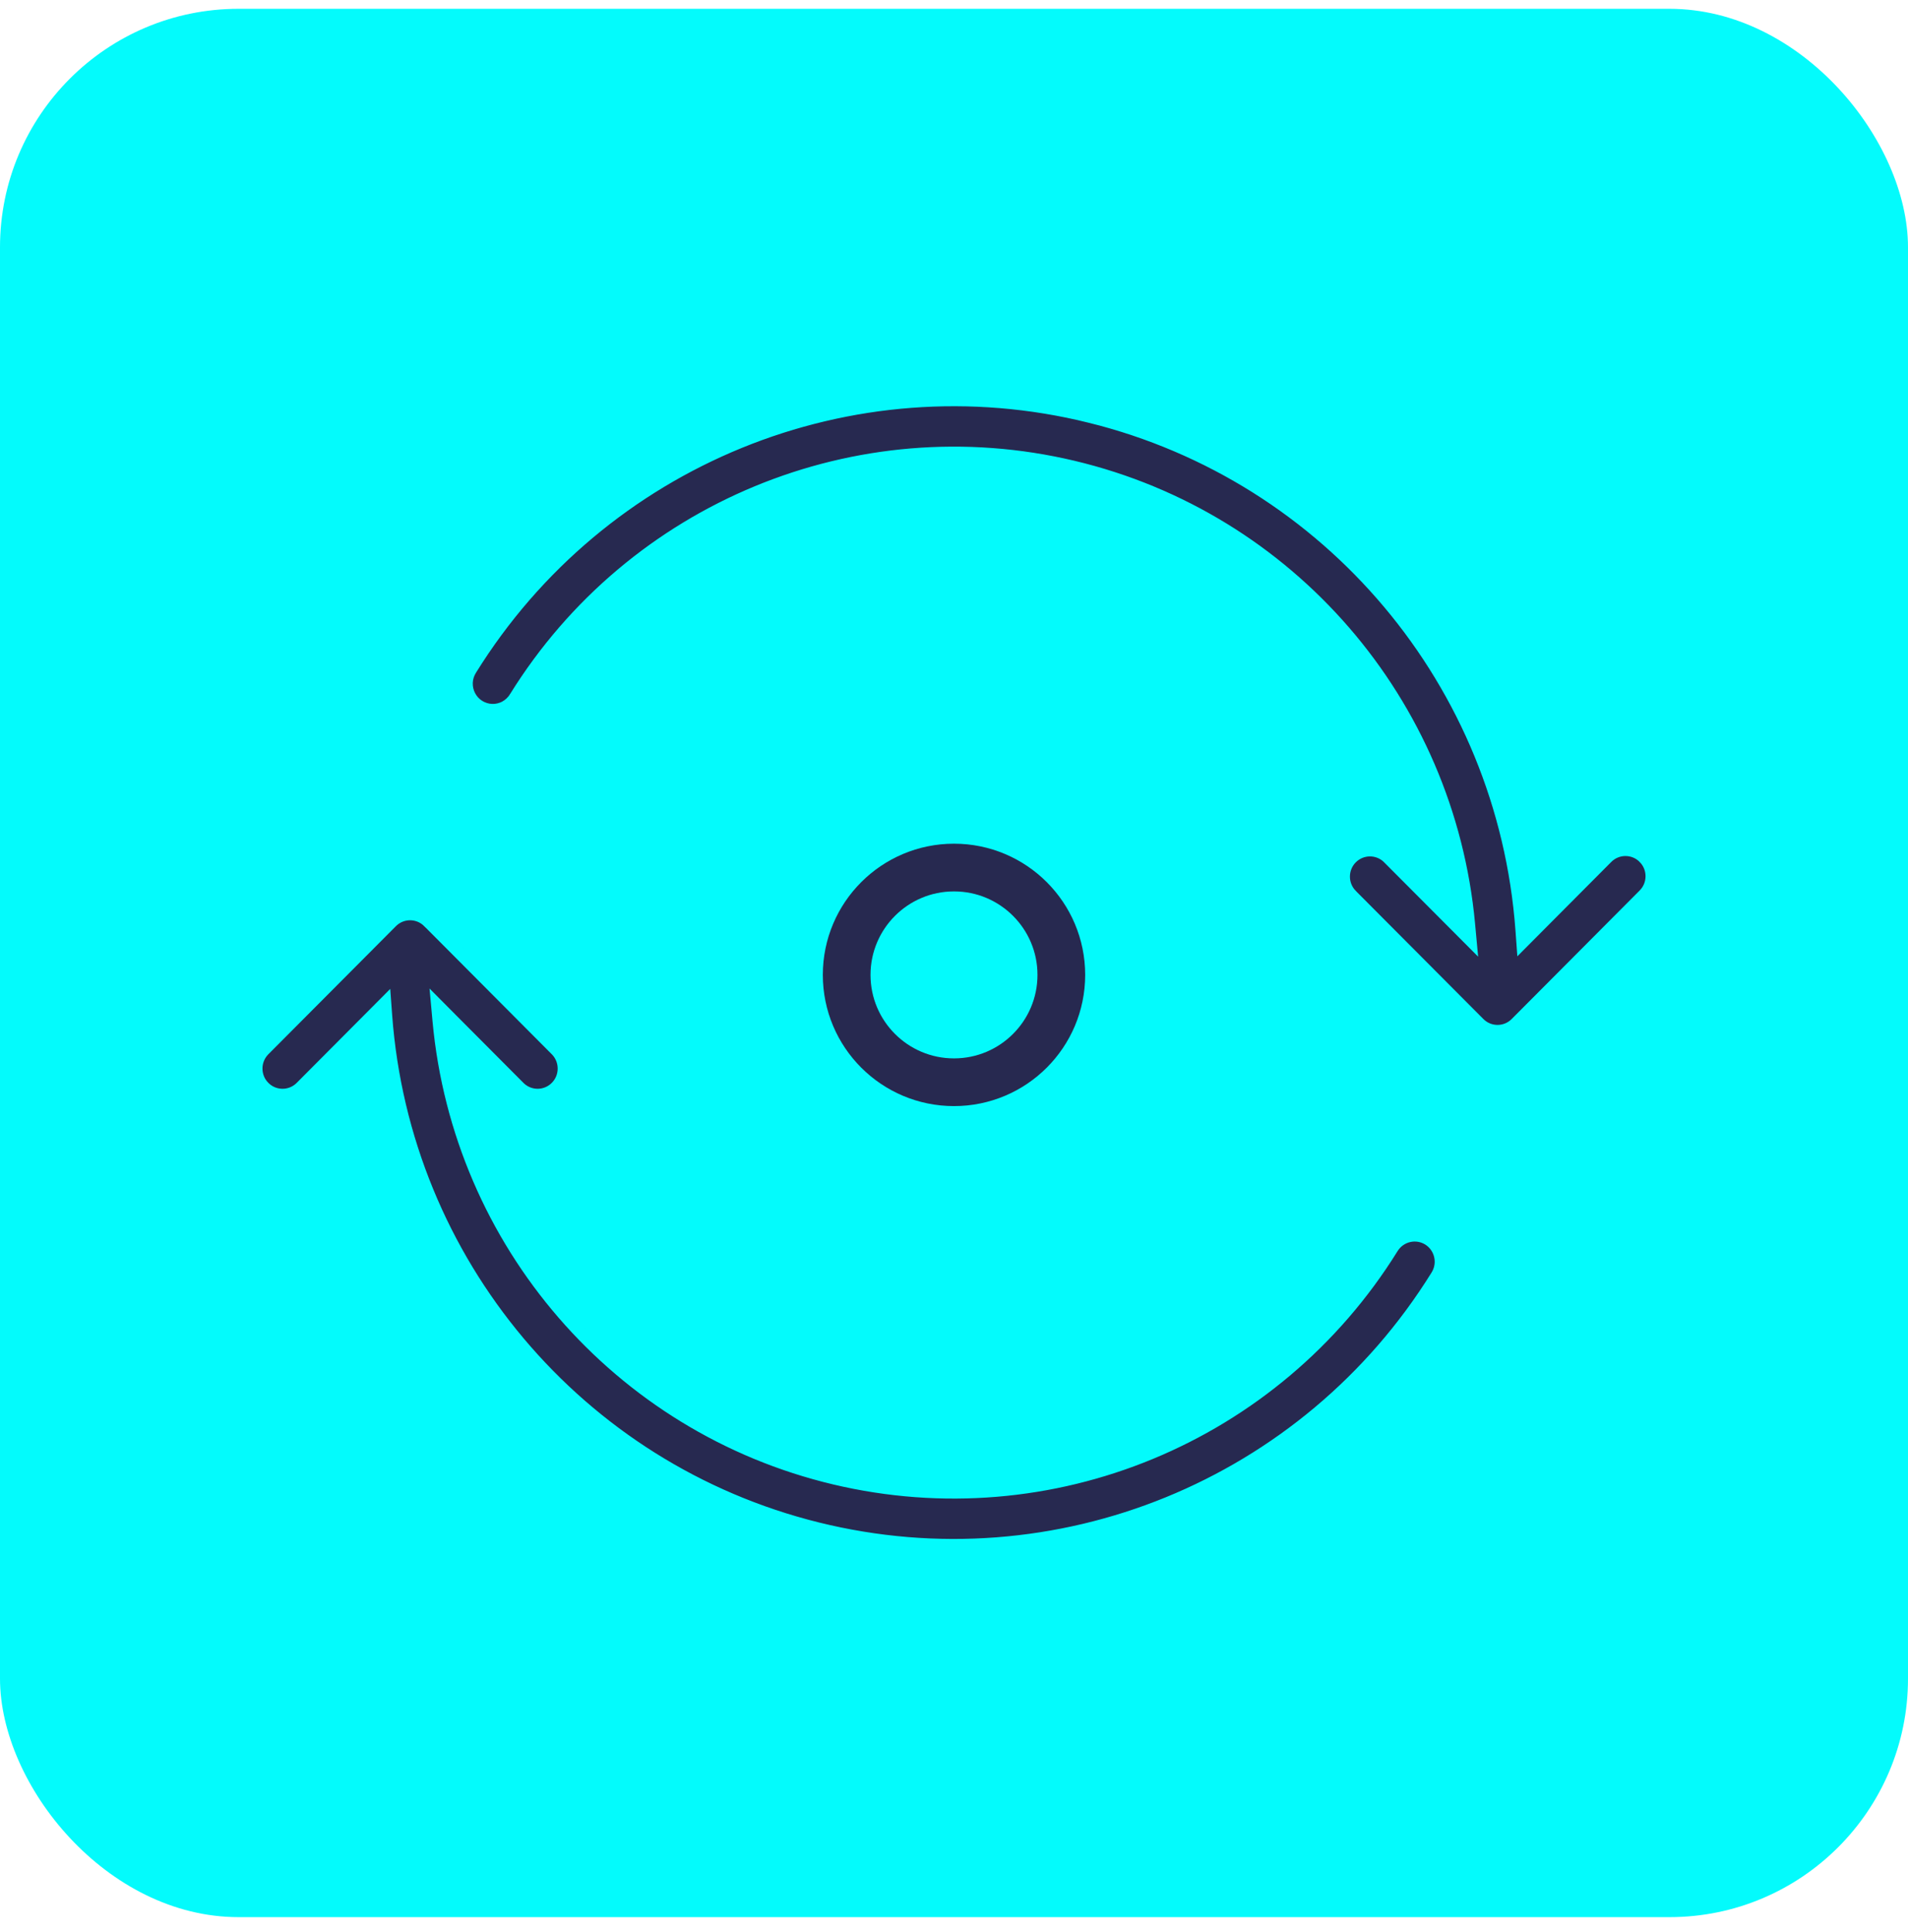 <svg width="80" height="81" viewBox="0 0 80 81" fill="none" xmlns="http://www.w3.org/2000/svg">
<rect y="0.369" width="80" height="80" rx="10" fill="#03FBFC"/>
<path d="M68.925 35.956L68.925 35.957C69.352 36.385 69.352 37.08 68.925 37.508L68.925 37.508L63.56 42.895L63.56 42.895C63.135 43.323 62.444 43.323 62.019 42.895L62.019 42.895L56.657 37.512C56.657 37.511 56.656 37.511 56.656 37.51C56.243 37.079 56.25 36.396 56.67 35.973C57.091 35.551 57.77 35.545 58.198 35.958C58.198 35.959 58.199 35.959 58.199 35.96L61.173 38.944L61.663 39.436L61.599 38.745C60.739 29.436 54.06 21.715 44.999 19.561C35.938 17.406 26.519 21.3 21.595 29.234L21.593 29.236C21.493 29.401 21.35 29.536 21.181 29.628C21.011 29.72 20.821 29.765 20.628 29.759C20.436 29.752 20.249 29.695 20.086 29.592C19.922 29.49 19.789 29.346 19.699 29.174C19.609 29.003 19.566 28.811 19.573 28.617C19.581 28.424 19.64 28.236 19.744 28.072L19.745 28.07C25.206 19.27 35.684 14.996 45.707 17.479L45.759 17.269L45.707 17.479C55.731 19.961 63.029 28.637 63.79 38.978L63.83 39.525L64.216 39.137L67.383 35.956L67.383 35.956C67.808 35.529 68.499 35.529 68.925 35.956ZM18.811 42.601L18.322 42.109L18.385 42.8C19.244 52.109 25.924 59.831 34.985 61.985C44.046 64.14 53.465 60.246 58.39 52.311C58.711 51.799 59.383 51.644 59.894 51.963C60.403 52.285 60.558 52.962 60.238 53.475L60.238 53.475C54.777 62.276 44.3 66.549 34.276 64.066C24.252 61.584 16.955 52.908 16.193 42.567L16.153 42.021L15.767 42.409L12.602 45.587C12.174 46.001 11.495 45.994 11.075 45.572L11.075 45.572C10.654 45.15 10.648 44.466 11.06 44.035L16.423 38.65L16.423 38.65C16.849 38.222 17.539 38.222 17.964 38.65L17.965 38.65L23.328 44.035C23.74 44.466 23.733 45.15 23.313 45.572L23.313 45.572C22.892 45.994 22.213 46.001 21.785 45.587L18.811 42.601Z" fill="#272950" stroke="#03FBFC" stroke-width="0.5"/>
<circle cx="40" cy="40.869" r="4.5" stroke="#272950" stroke-width="2"/>
</svg>
